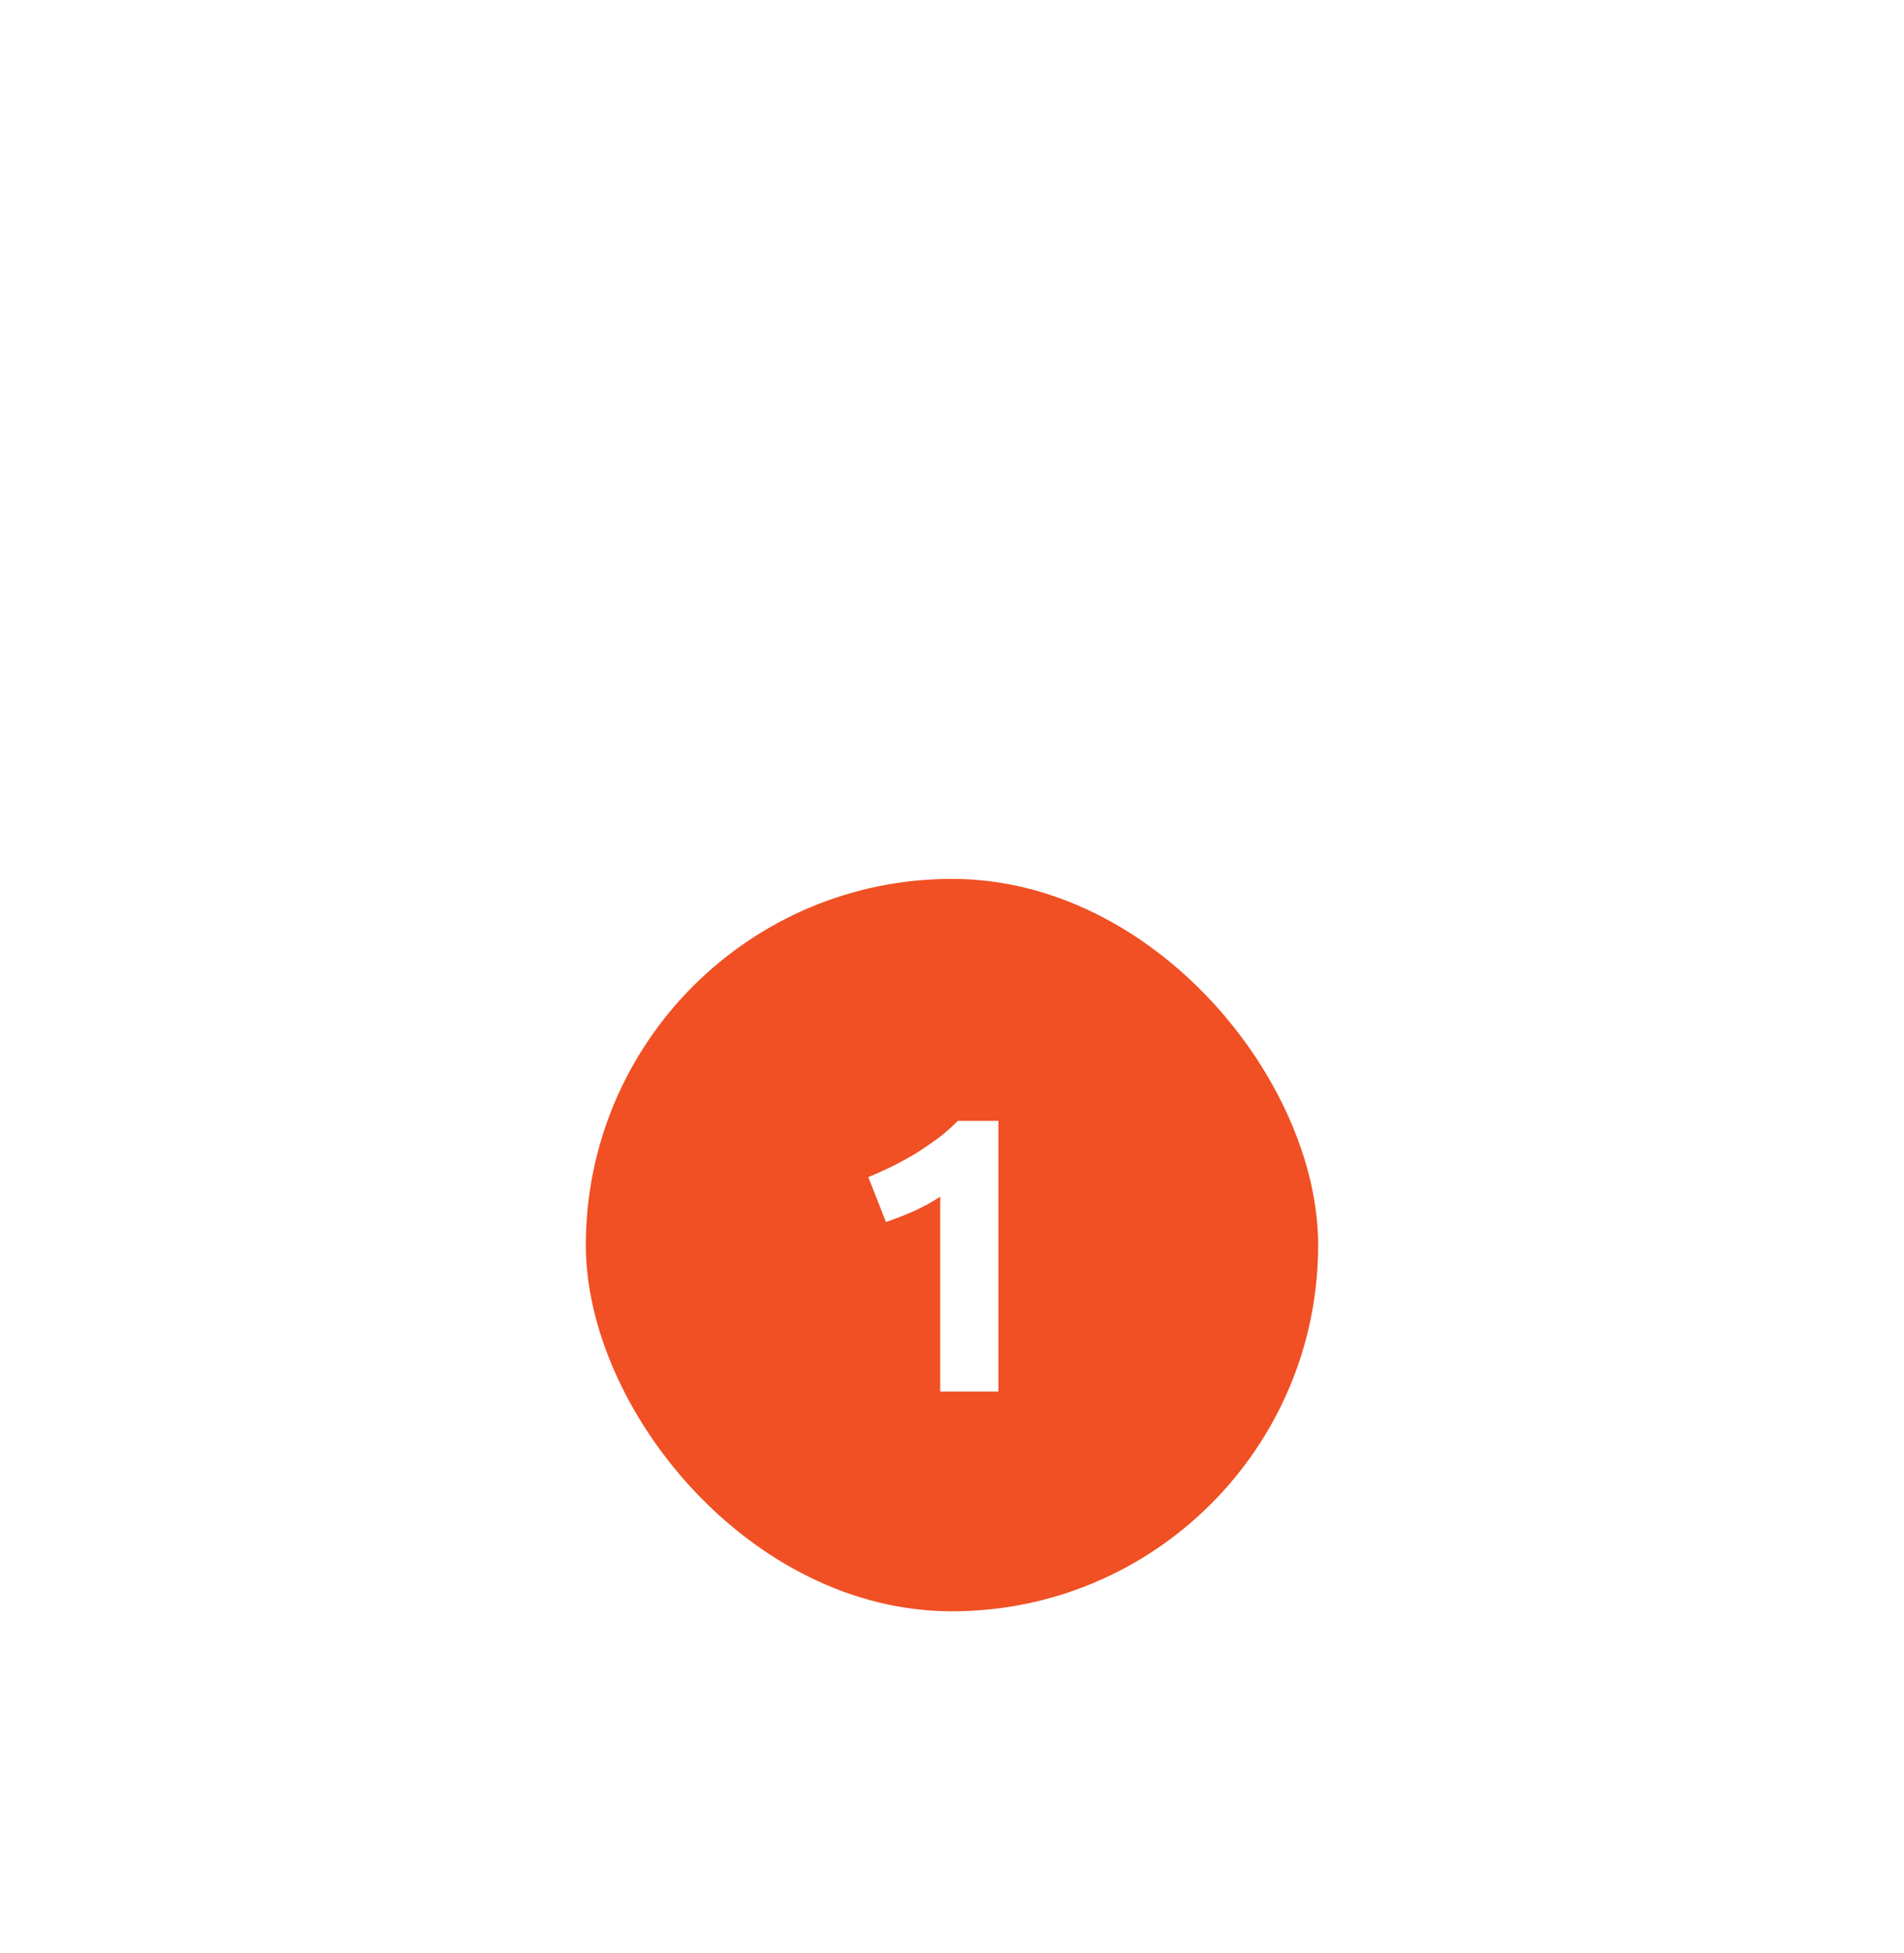 <?xml version="1.0" encoding="UTF-8"?> <svg xmlns="http://www.w3.org/2000/svg" width="78" height="80" viewBox="0 0 78 80" fill="none"> <g filter="url(#filter0_ddd_1713_47169)"> <rect x="24" y="10" width="30" height="30" rx="15" fill="#F05023"></rect> <path d="M35.573 22.216C35.883 22.088 36.203 21.944 36.533 21.784C36.874 21.613 37.205 21.432 37.525 21.24C37.845 21.037 38.149 20.829 38.437 20.616C38.736 20.392 39.002 20.157 39.237 19.912H40.901V31H38.517V23.016C38.197 23.229 37.84 23.427 37.445 23.608C37.05 23.779 36.666 23.928 36.293 24.056L35.573 22.216Z" fill="white"></path> </g> <defs> <filter id="filter0_ddd_1713_47169" x="0" y="0" width="78" height="80" filterUnits="userSpaceOnUse" color-interpolation-filters="sRGB"> <feFlood flood-opacity="0" result="BackgroundImageFix"></feFlood> <feColorMatrix in="SourceAlpha" type="matrix" values="0 0 0 0 0 0 0 0 0 0 0 0 0 0 0 0 0 0 127 0" result="hardAlpha"></feColorMatrix> <feOffset dy="4"></feOffset> <feGaussianBlur stdDeviation="6"></feGaussianBlur> <feColorMatrix type="matrix" values="0 0 0 0 1 0 0 0 0 0.4 0 0 0 0 0.2 0 0 0 0.08 0"></feColorMatrix> <feBlend mode="normal" in2="BackgroundImageFix" result="effect1_dropShadow_1713_47169"></feBlend> <feColorMatrix in="SourceAlpha" type="matrix" values="0 0 0 0 0 0 0 0 0 0 0 0 0 0 0 0 0 0 127 0" result="hardAlpha"></feColorMatrix> <feOffset dy="6"></feOffset> <feGaussianBlur stdDeviation="8"></feGaussianBlur> <feColorMatrix type="matrix" values="0 0 0 0 1 0 0 0 0 0.4 0 0 0 0 0.2 0 0 0 0.04 0"></feColorMatrix> <feBlend mode="normal" in2="effect1_dropShadow_1713_47169" result="effect2_dropShadow_1713_47169"></feBlend> <feColorMatrix in="SourceAlpha" type="matrix" values="0 0 0 0 0 0 0 0 0 0 0 0 0 0 0 0 0 0 127 0" result="hardAlpha"></feColorMatrix> <feOffset dy="16"></feOffset> <feGaussianBlur stdDeviation="12"></feGaussianBlur> <feColorMatrix type="matrix" values="0 0 0 0 1 0 0 0 0 0.4 0 0 0 0 0.2 0 0 0 0.02 0"></feColorMatrix> <feBlend mode="normal" in2="effect2_dropShadow_1713_47169" result="effect3_dropShadow_1713_47169"></feBlend> <feBlend mode="normal" in="SourceGraphic" in2="effect3_dropShadow_1713_47169" result="shape"></feBlend> </filter> </defs> </svg> 